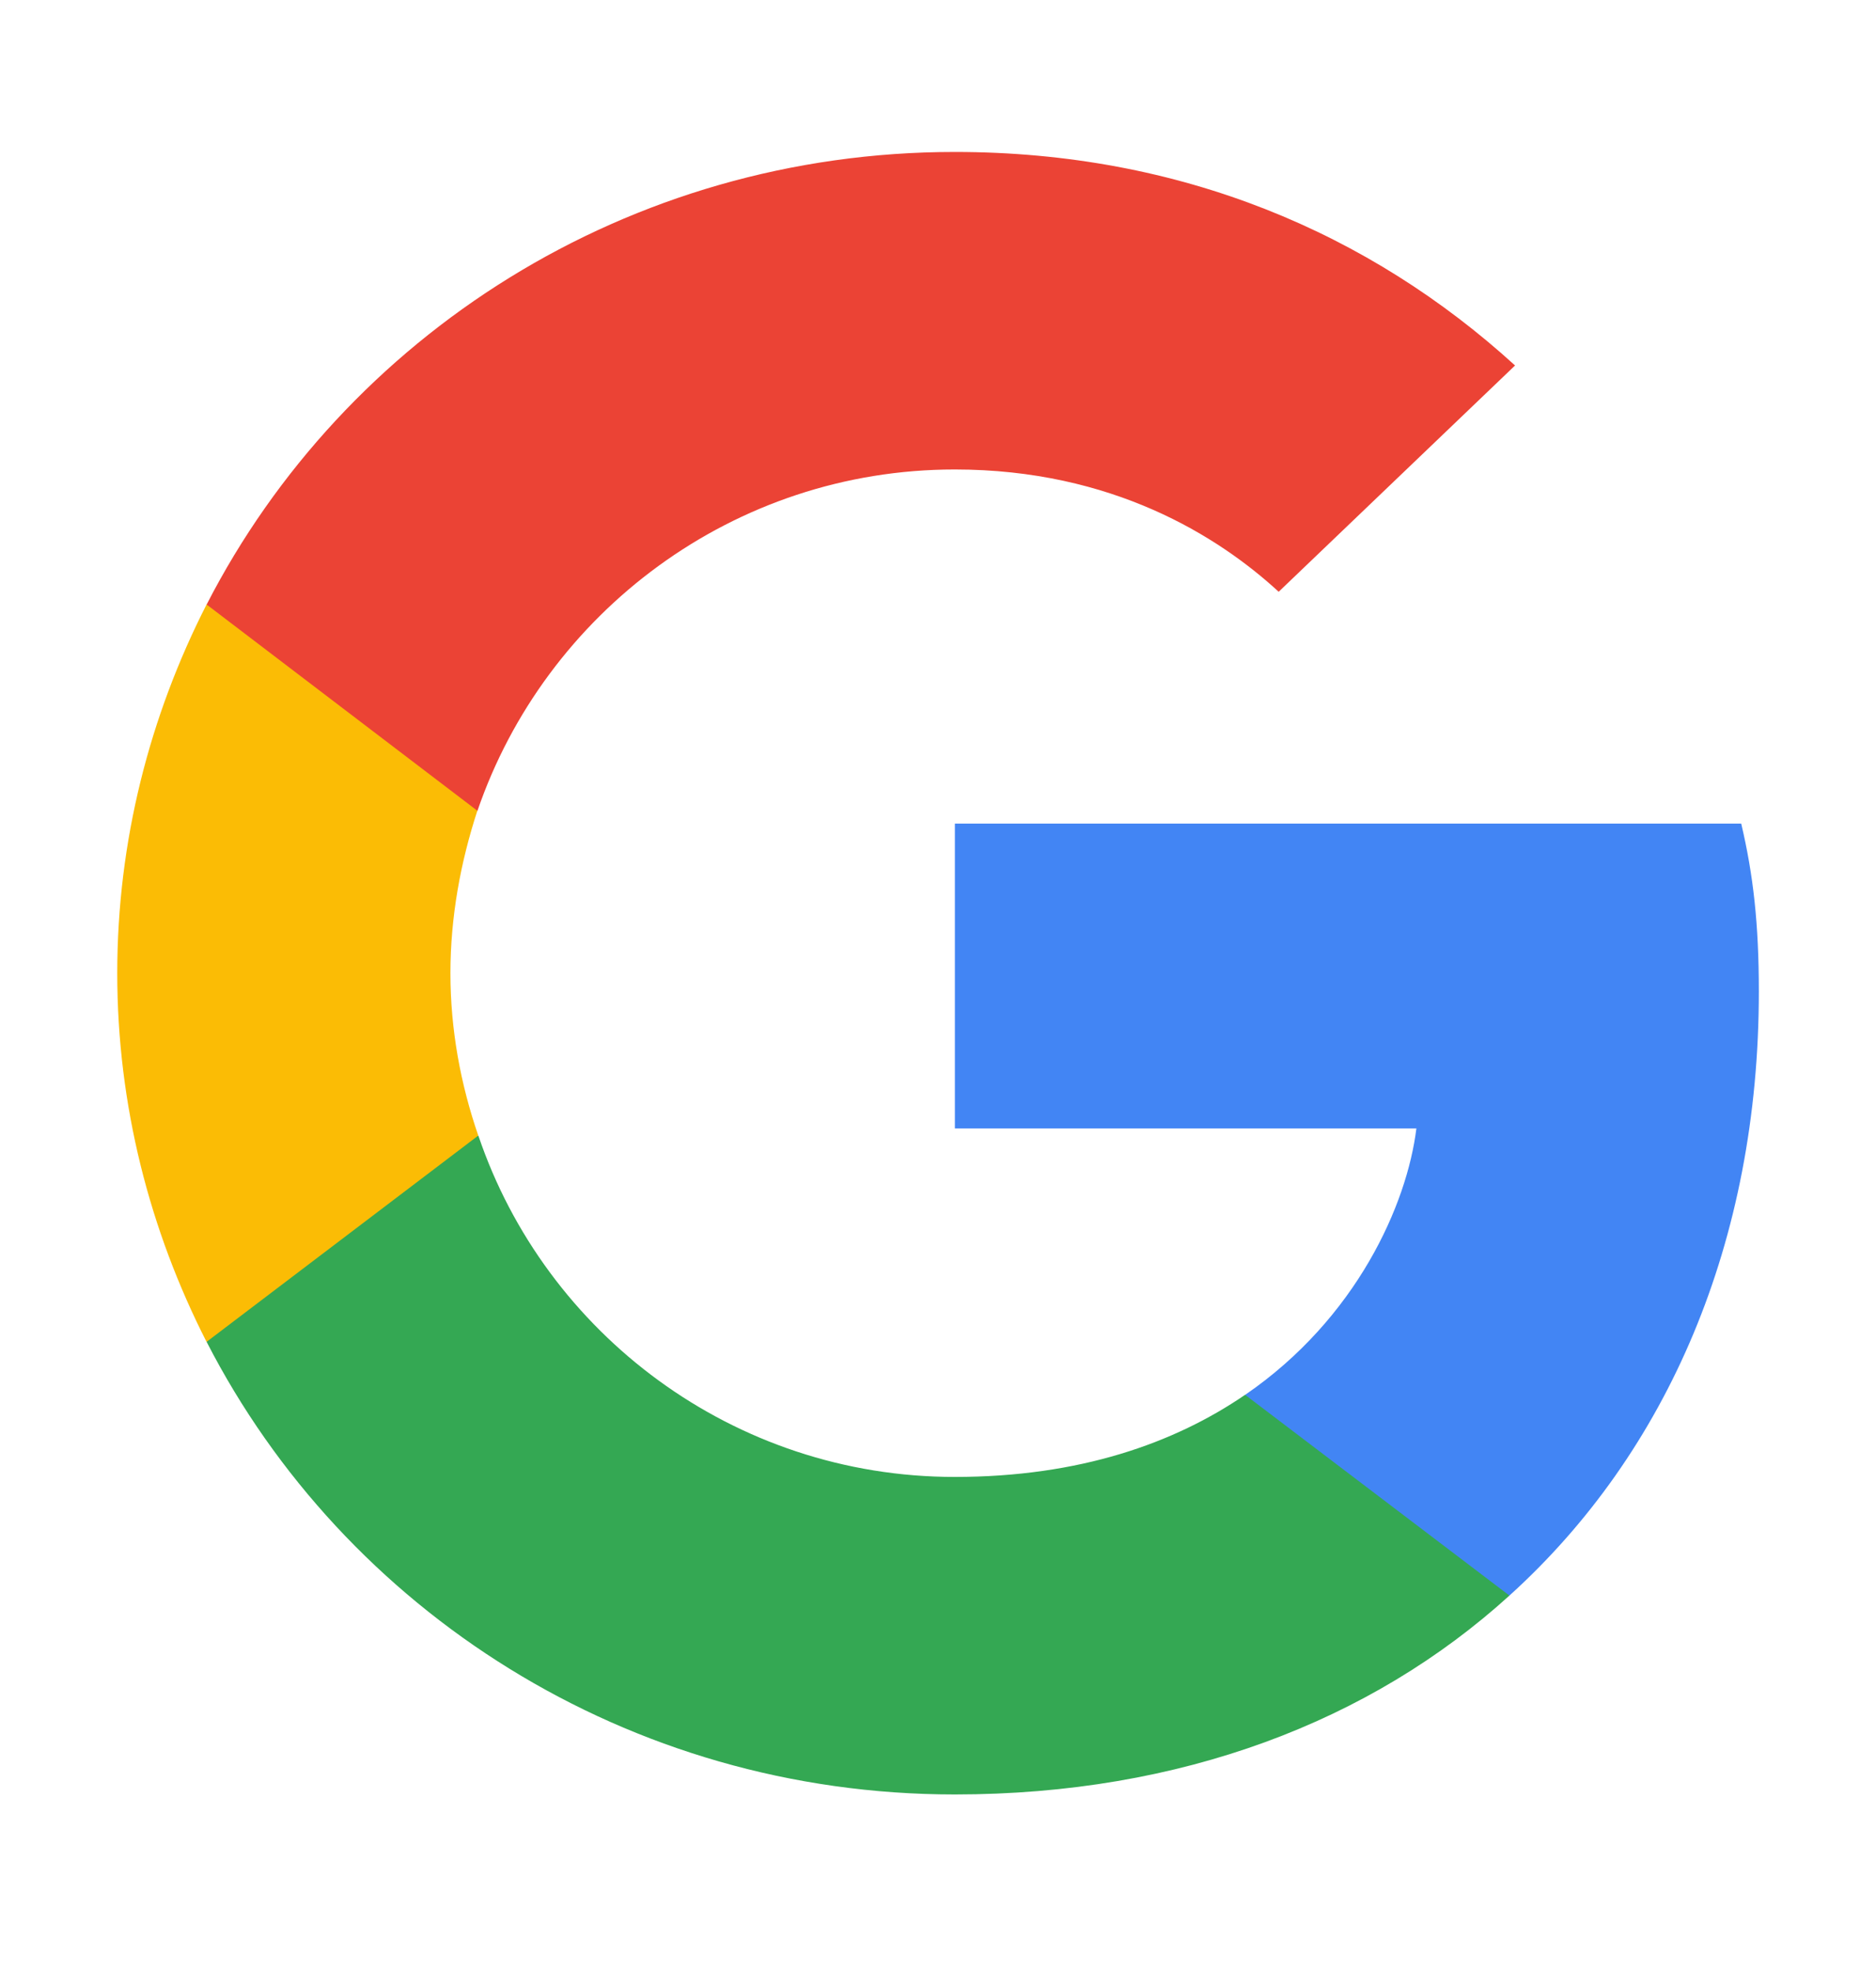 <svg width="20" height="21" viewBox="0 0 20 21" fill="none" xmlns="http://www.w3.org/2000/svg">
<path d="M18.751 10.564C18.751 9.845 18.692 9.32 18.563 8.775H10.18V12.023H15.1C15.001 12.829 14.465 14.045 13.275 14.861L13.258 14.97L15.909 16.982L16.092 17C17.779 15.474 18.751 13.228 18.751 10.564" fill="#4285F4"/>
<path d="M10.179 19.119C12.59 19.119 14.614 18.341 16.092 17L13.274 14.861C12.521 15.376 11.509 15.736 10.179 15.736C7.818 15.736 5.814 14.209 5.1 12.1L4.995 12.108L2.239 14.199L2.203 14.297C3.671 17.155 6.687 19.119 10.179 19.119Z" fill="#34A853"/>
<path d="M5.099 12.099C4.911 11.555 4.802 10.972 4.802 10.369C4.802 9.766 4.911 9.183 5.089 8.638L5.084 8.522L2.294 6.398L2.202 6.441C1.597 7.627 1.25 8.959 1.25 10.369C1.25 11.778 1.597 13.11 2.202 14.297L5.099 12.099" fill="#FBBC05"/>
<path d="M10.179 5.002C11.856 5.002 12.987 5.712 13.632 6.305L16.152 3.894C14.604 2.484 12.59 1.619 10.179 1.619C6.687 1.619 3.671 3.583 2.203 6.441L5.09 8.639C5.814 6.529 7.818 5.002 10.179 5.002" fill="#EB4335"/>
</svg>
